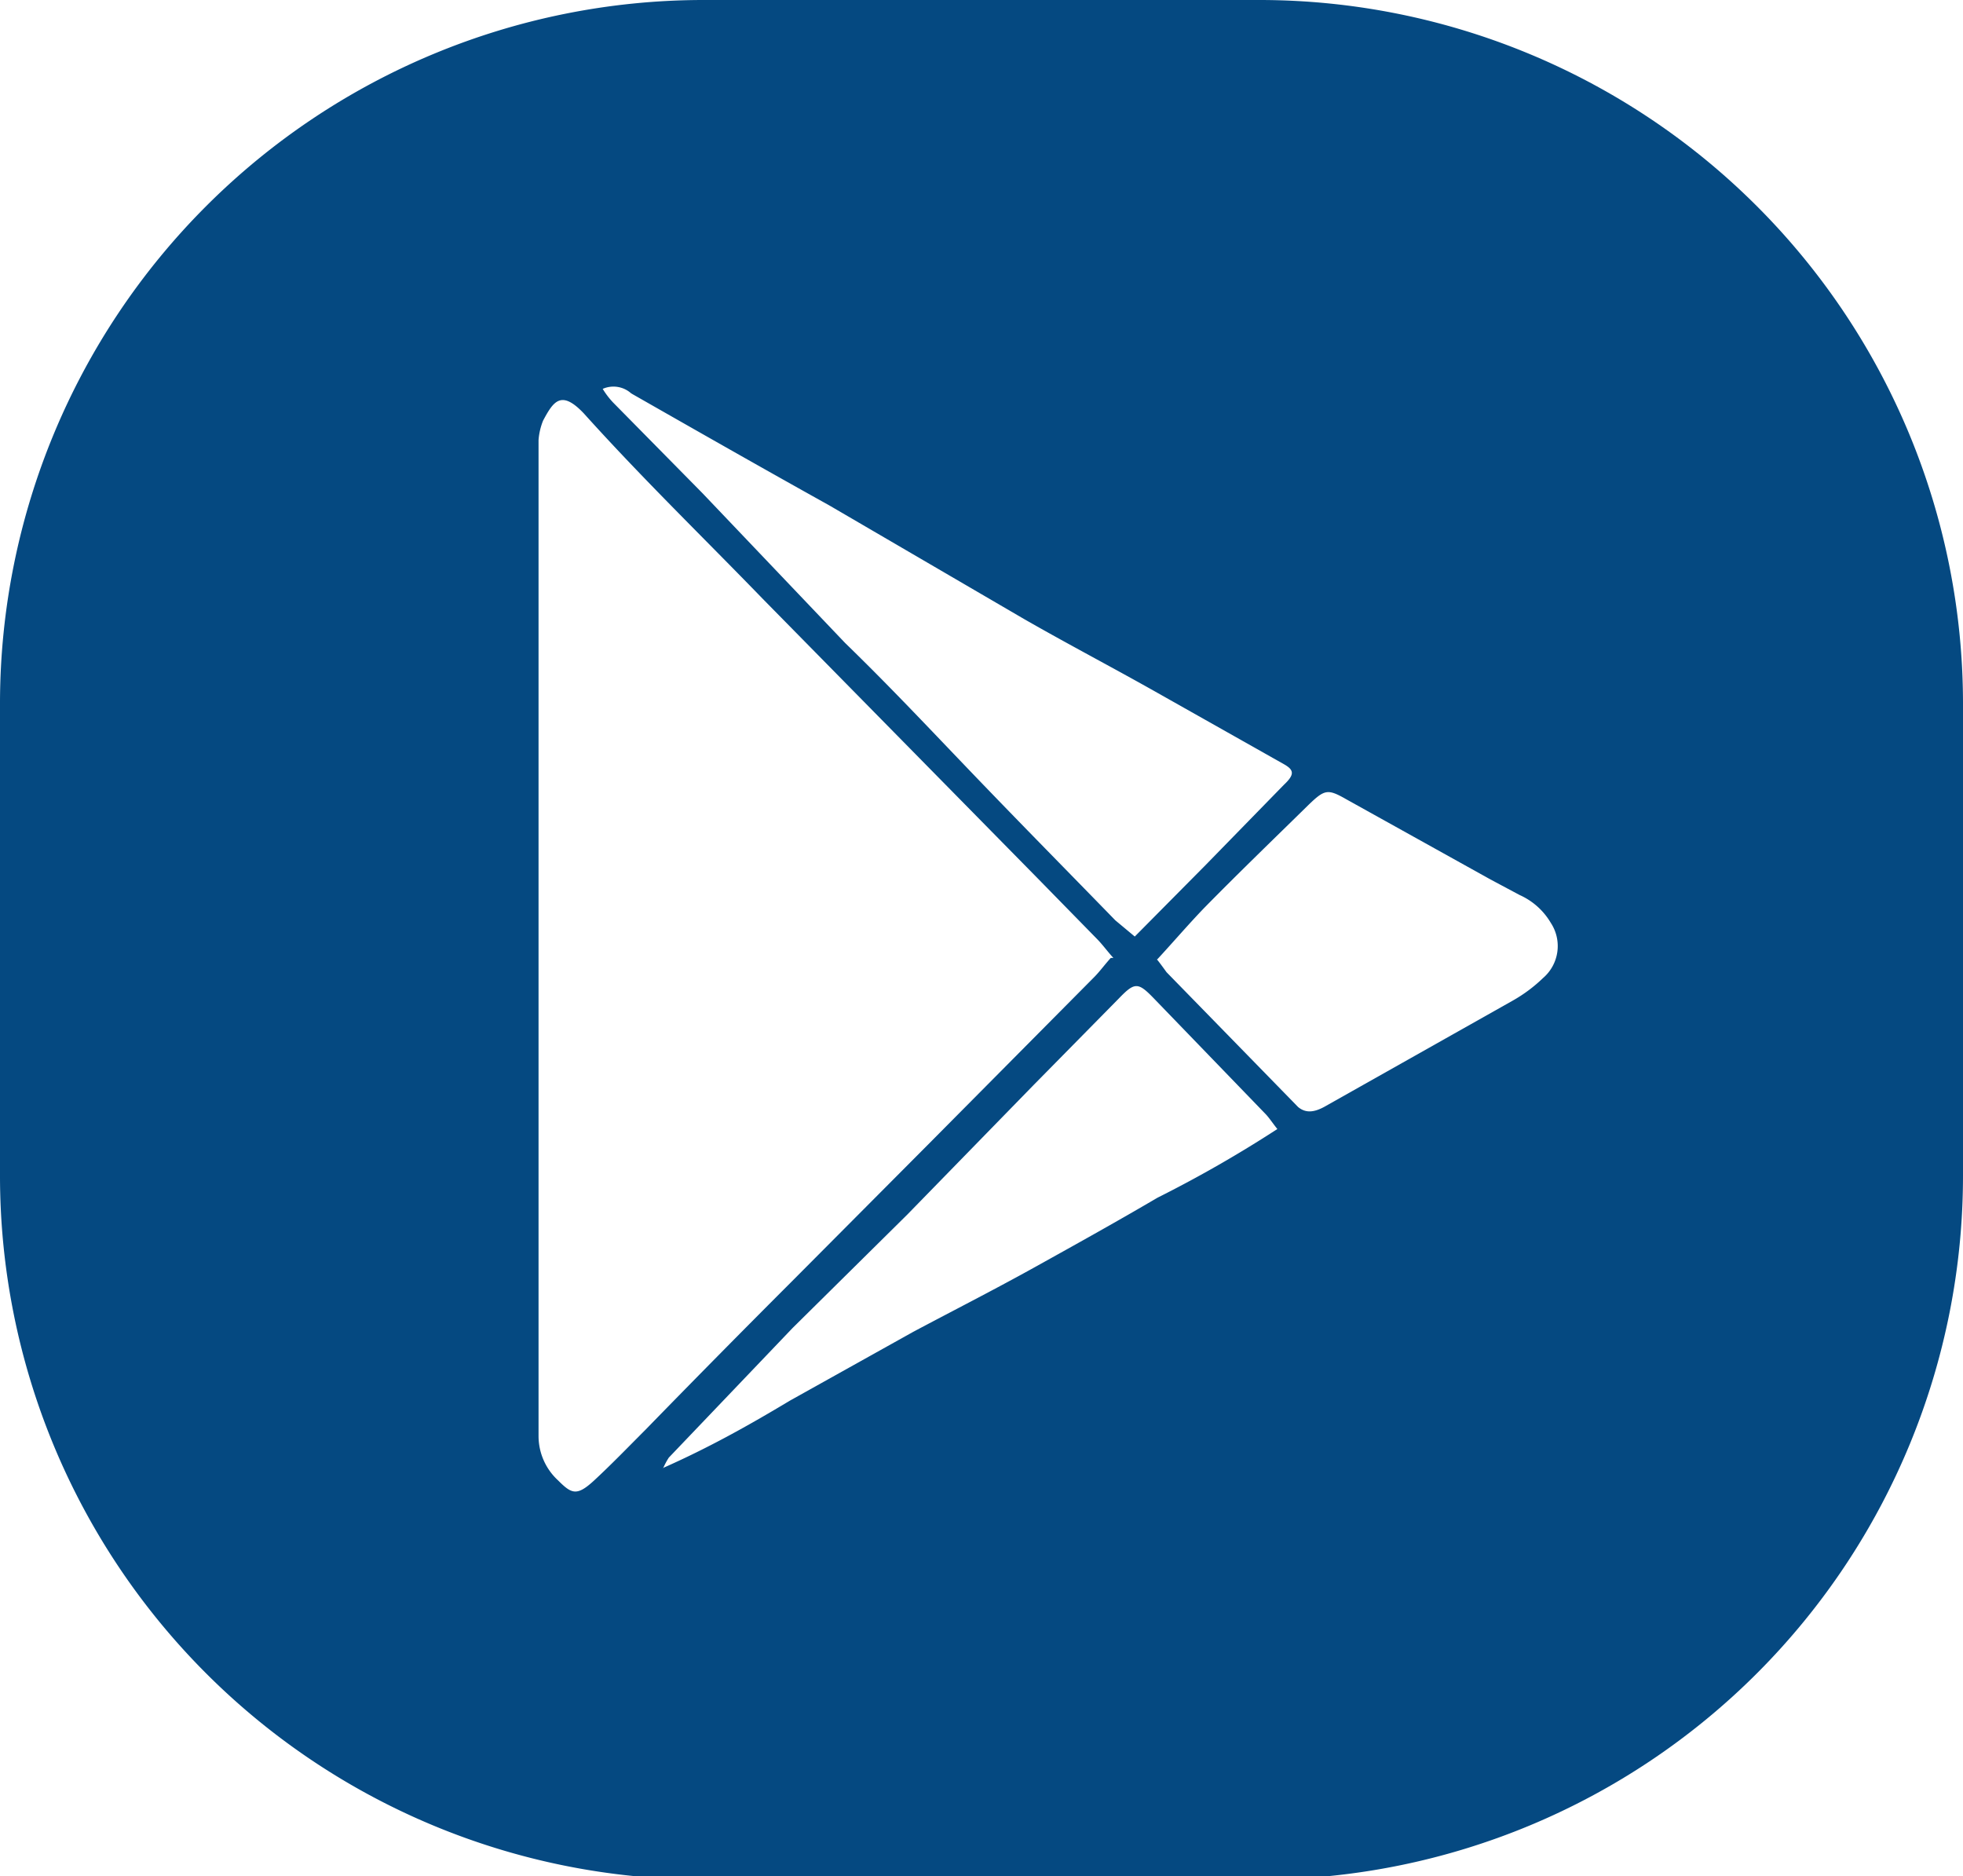 <?xml version="1.0" encoding="UTF-8"?> <svg xmlns="http://www.w3.org/2000/svg" viewBox="0 0 30.29 28.95"> <defs> <style>.cls-1{fill:#054981;fill-rule:evenodd;}</style> </defs> <g id="Layer_2" data-name="Layer 2"> <g id="Layer_1-2" data-name="Layer 1"> <path class="cls-1" d="M17.14,14.78c-.1.11-.17.21-.26.3l-2.53,2.55L12.2,19.79c-.75.75-1.5,1.51-2.24,2.27-.26.26-.52.53-.79.78s-.35.21-.56,0a.93.93,0,0,1-.3-.68c0-.15,0-.3,0-.45V7.42c0-.21,0-.42,0-.63a1,1,0,0,1,.07-.3c.16-.3.28-.48.63-.11.9,1,1.84,1.91,2.76,2.86L16,13.54l.92.94c.09.09.16.19.26.3M9.3,6a.41.41,0,0,1,.44.07c1,.57,2,1.14,3.06,1.73l3,1.75c.68.39,1.37.75,2.06,1.14l1.95,1.1c.16.09.17.16,0,.32L18.6,13.35l-1.09,1.1-.3-.25c-.72-.74-1.45-1.48-2.17-2.23s-1.3-1.37-2-2.05L10.84,7.61,9.46,6.21A1.25,1.25,0,0,1,9.3,6Zm8.55,8.81c.25-.27.48-.54.73-.8.53-.54,1.08-1.07,1.62-1.6.24-.23.29-.24.57-.08L23,13.57l.45.24a1.06,1.06,0,0,1,.48.43.65.65,0,0,1-.12.85,2.3,2.3,0,0,1-.47.35l-2.91,1.64c-.15.08-.28.1-.4,0L18,15S17.9,14.86,17.85,14.8Zm-7.62,7.85a1.12,1.12,0,0,1,.09-.17l1.91-2L14,18.74l1.95-2,1.31-1.33c.25-.26.3-.26.55,0l1.71,1.77c.06.06.11.14.19.24a19.11,19.11,0,0,1-1.85,1.06c-.63.37-1.26.72-1.89,1.07s-1.26.67-1.88,1l-1.9,1.06C11.54,22,10.93,22.34,10.23,22.65ZM10.83,0h8.63A10.86,10.86,0,0,1,30.29,10.83v7.3A10.86,10.86,0,0,1,19.46,29H10.83A10.86,10.86,0,0,1,0,18.13v-7.3A10.86,10.86,0,0,1,10.83,0Z"></path> </g> </g> </svg> 